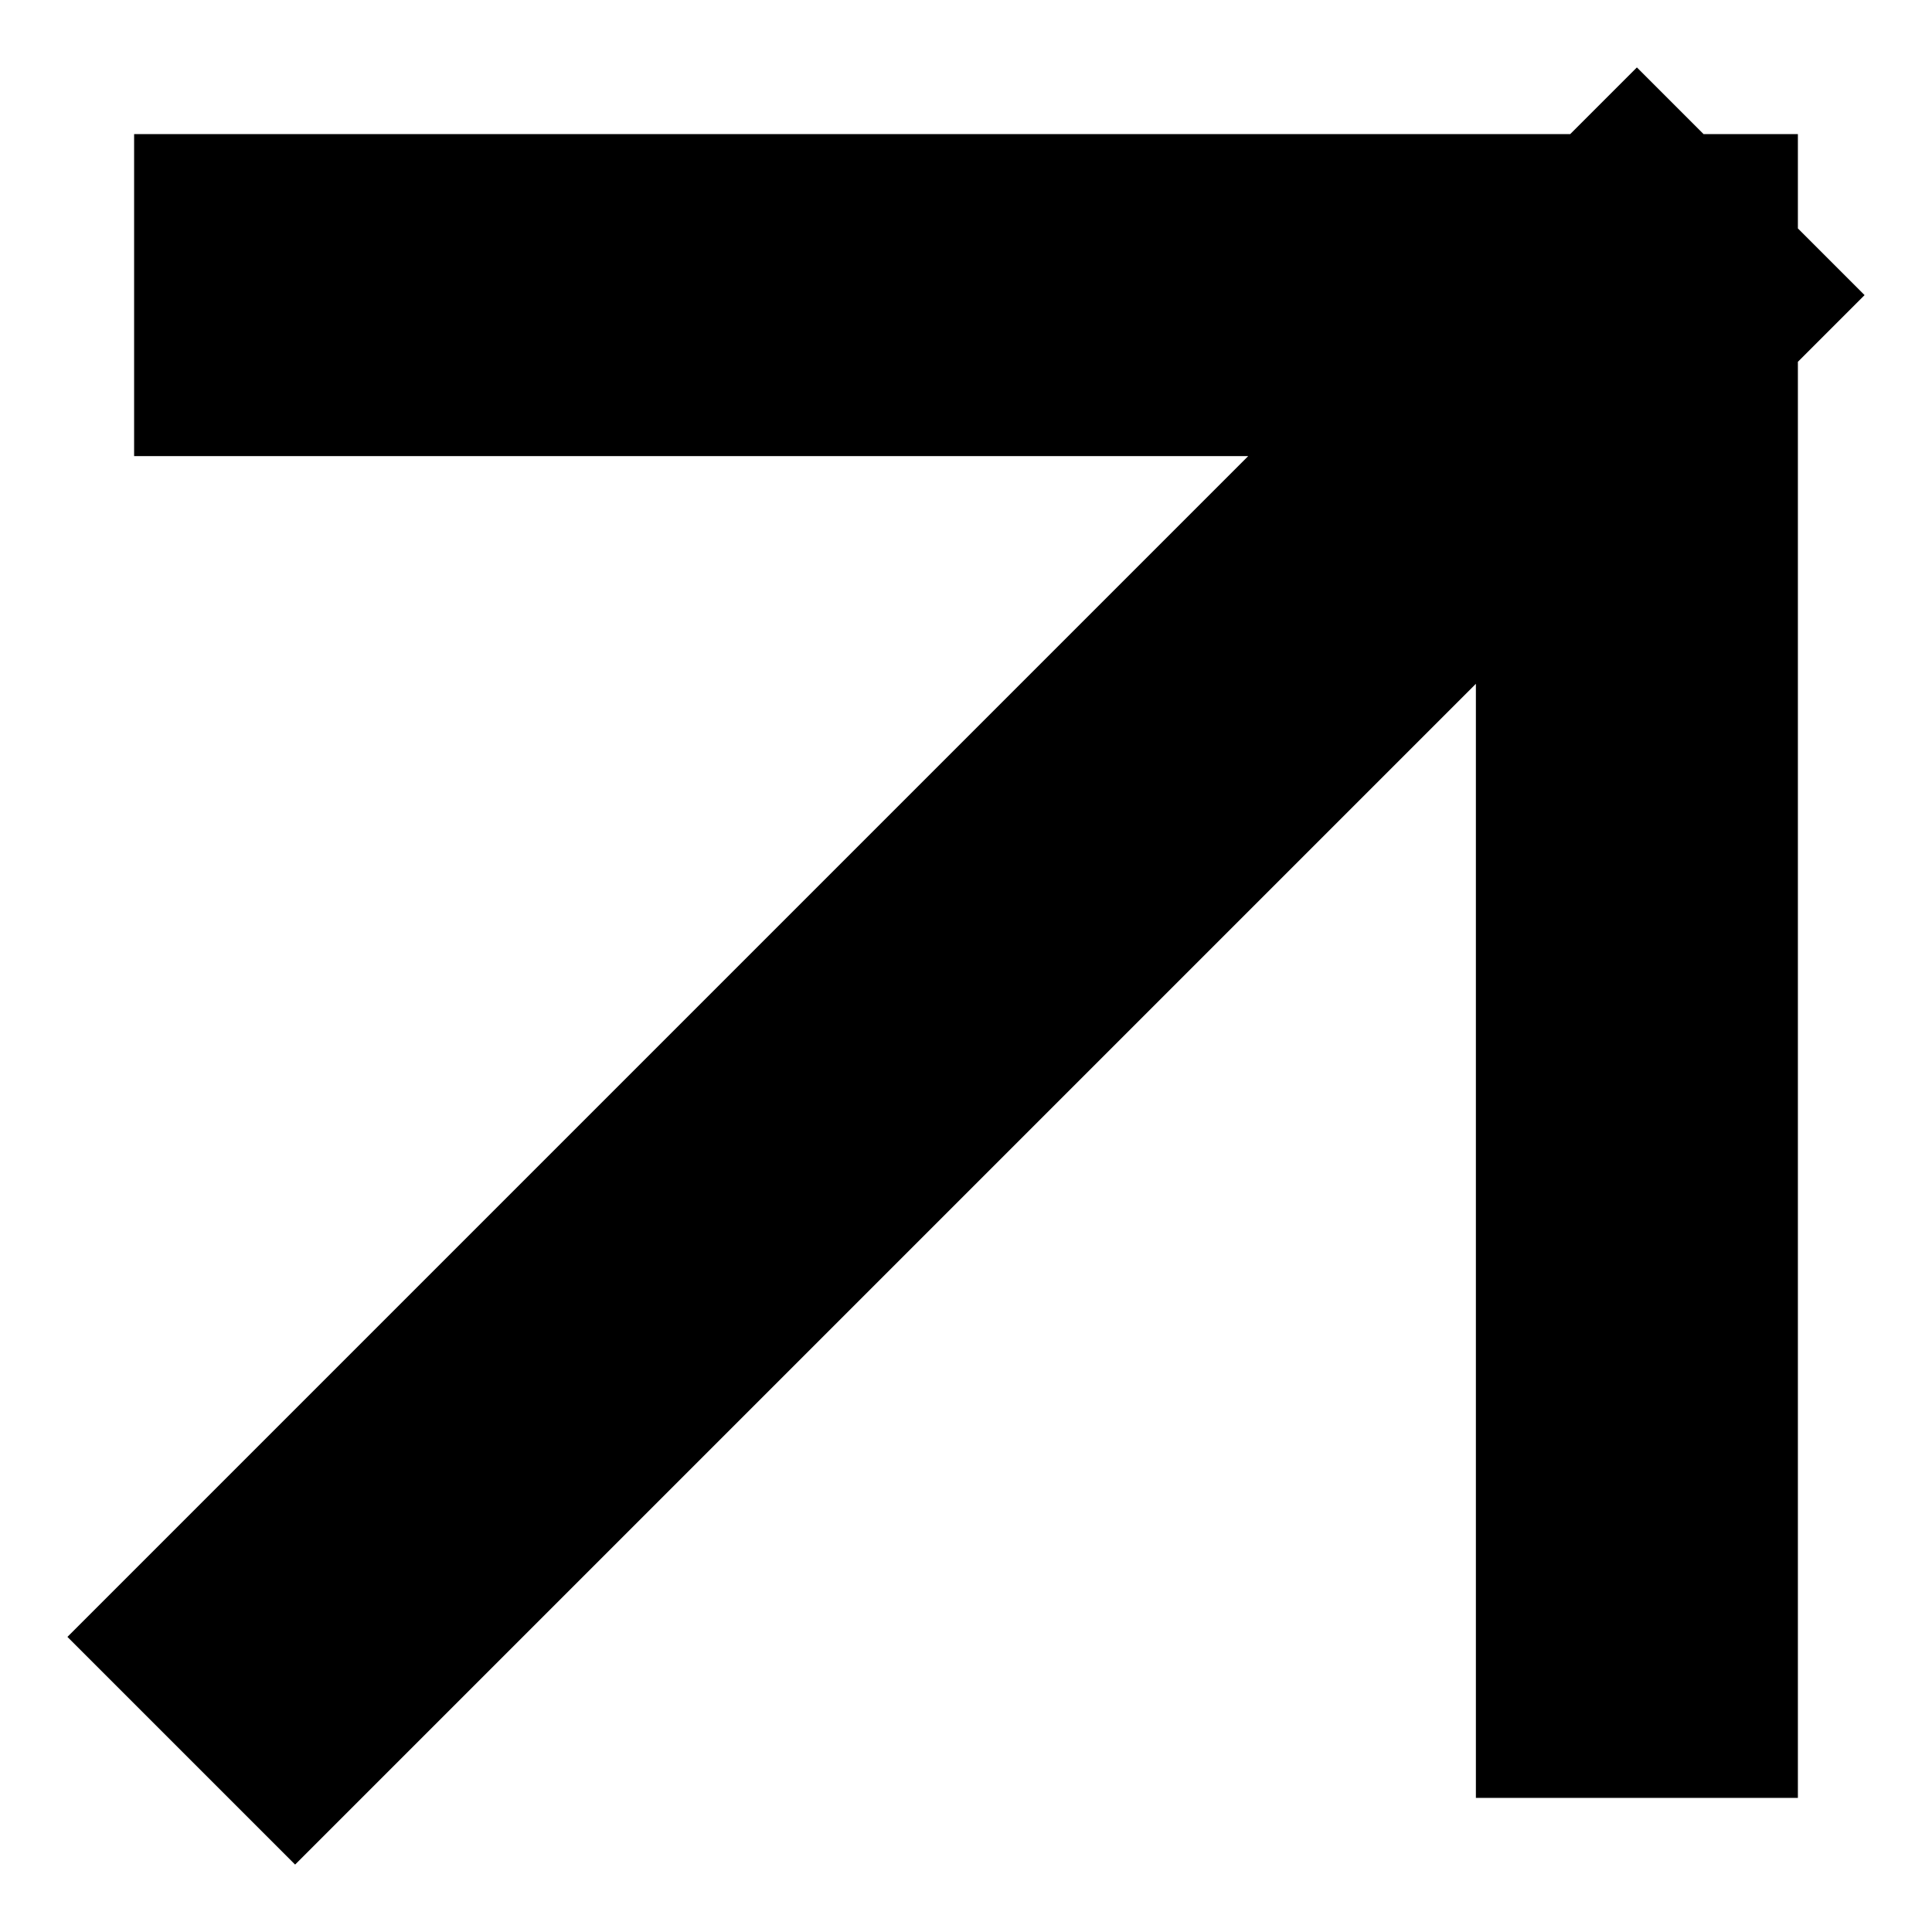 <svg width="12" height="12" viewBox="0 0 12 12" fill="currentColor" xmlns="http://www.w3.org/2000/svg"><path d="M1.833 10.167L10.167 1.833M10.167 1.833H1.833M10.167 1.833V10.167" stroke="currentColor" stroke-width="2" stroke-linecap="square"/></svg>